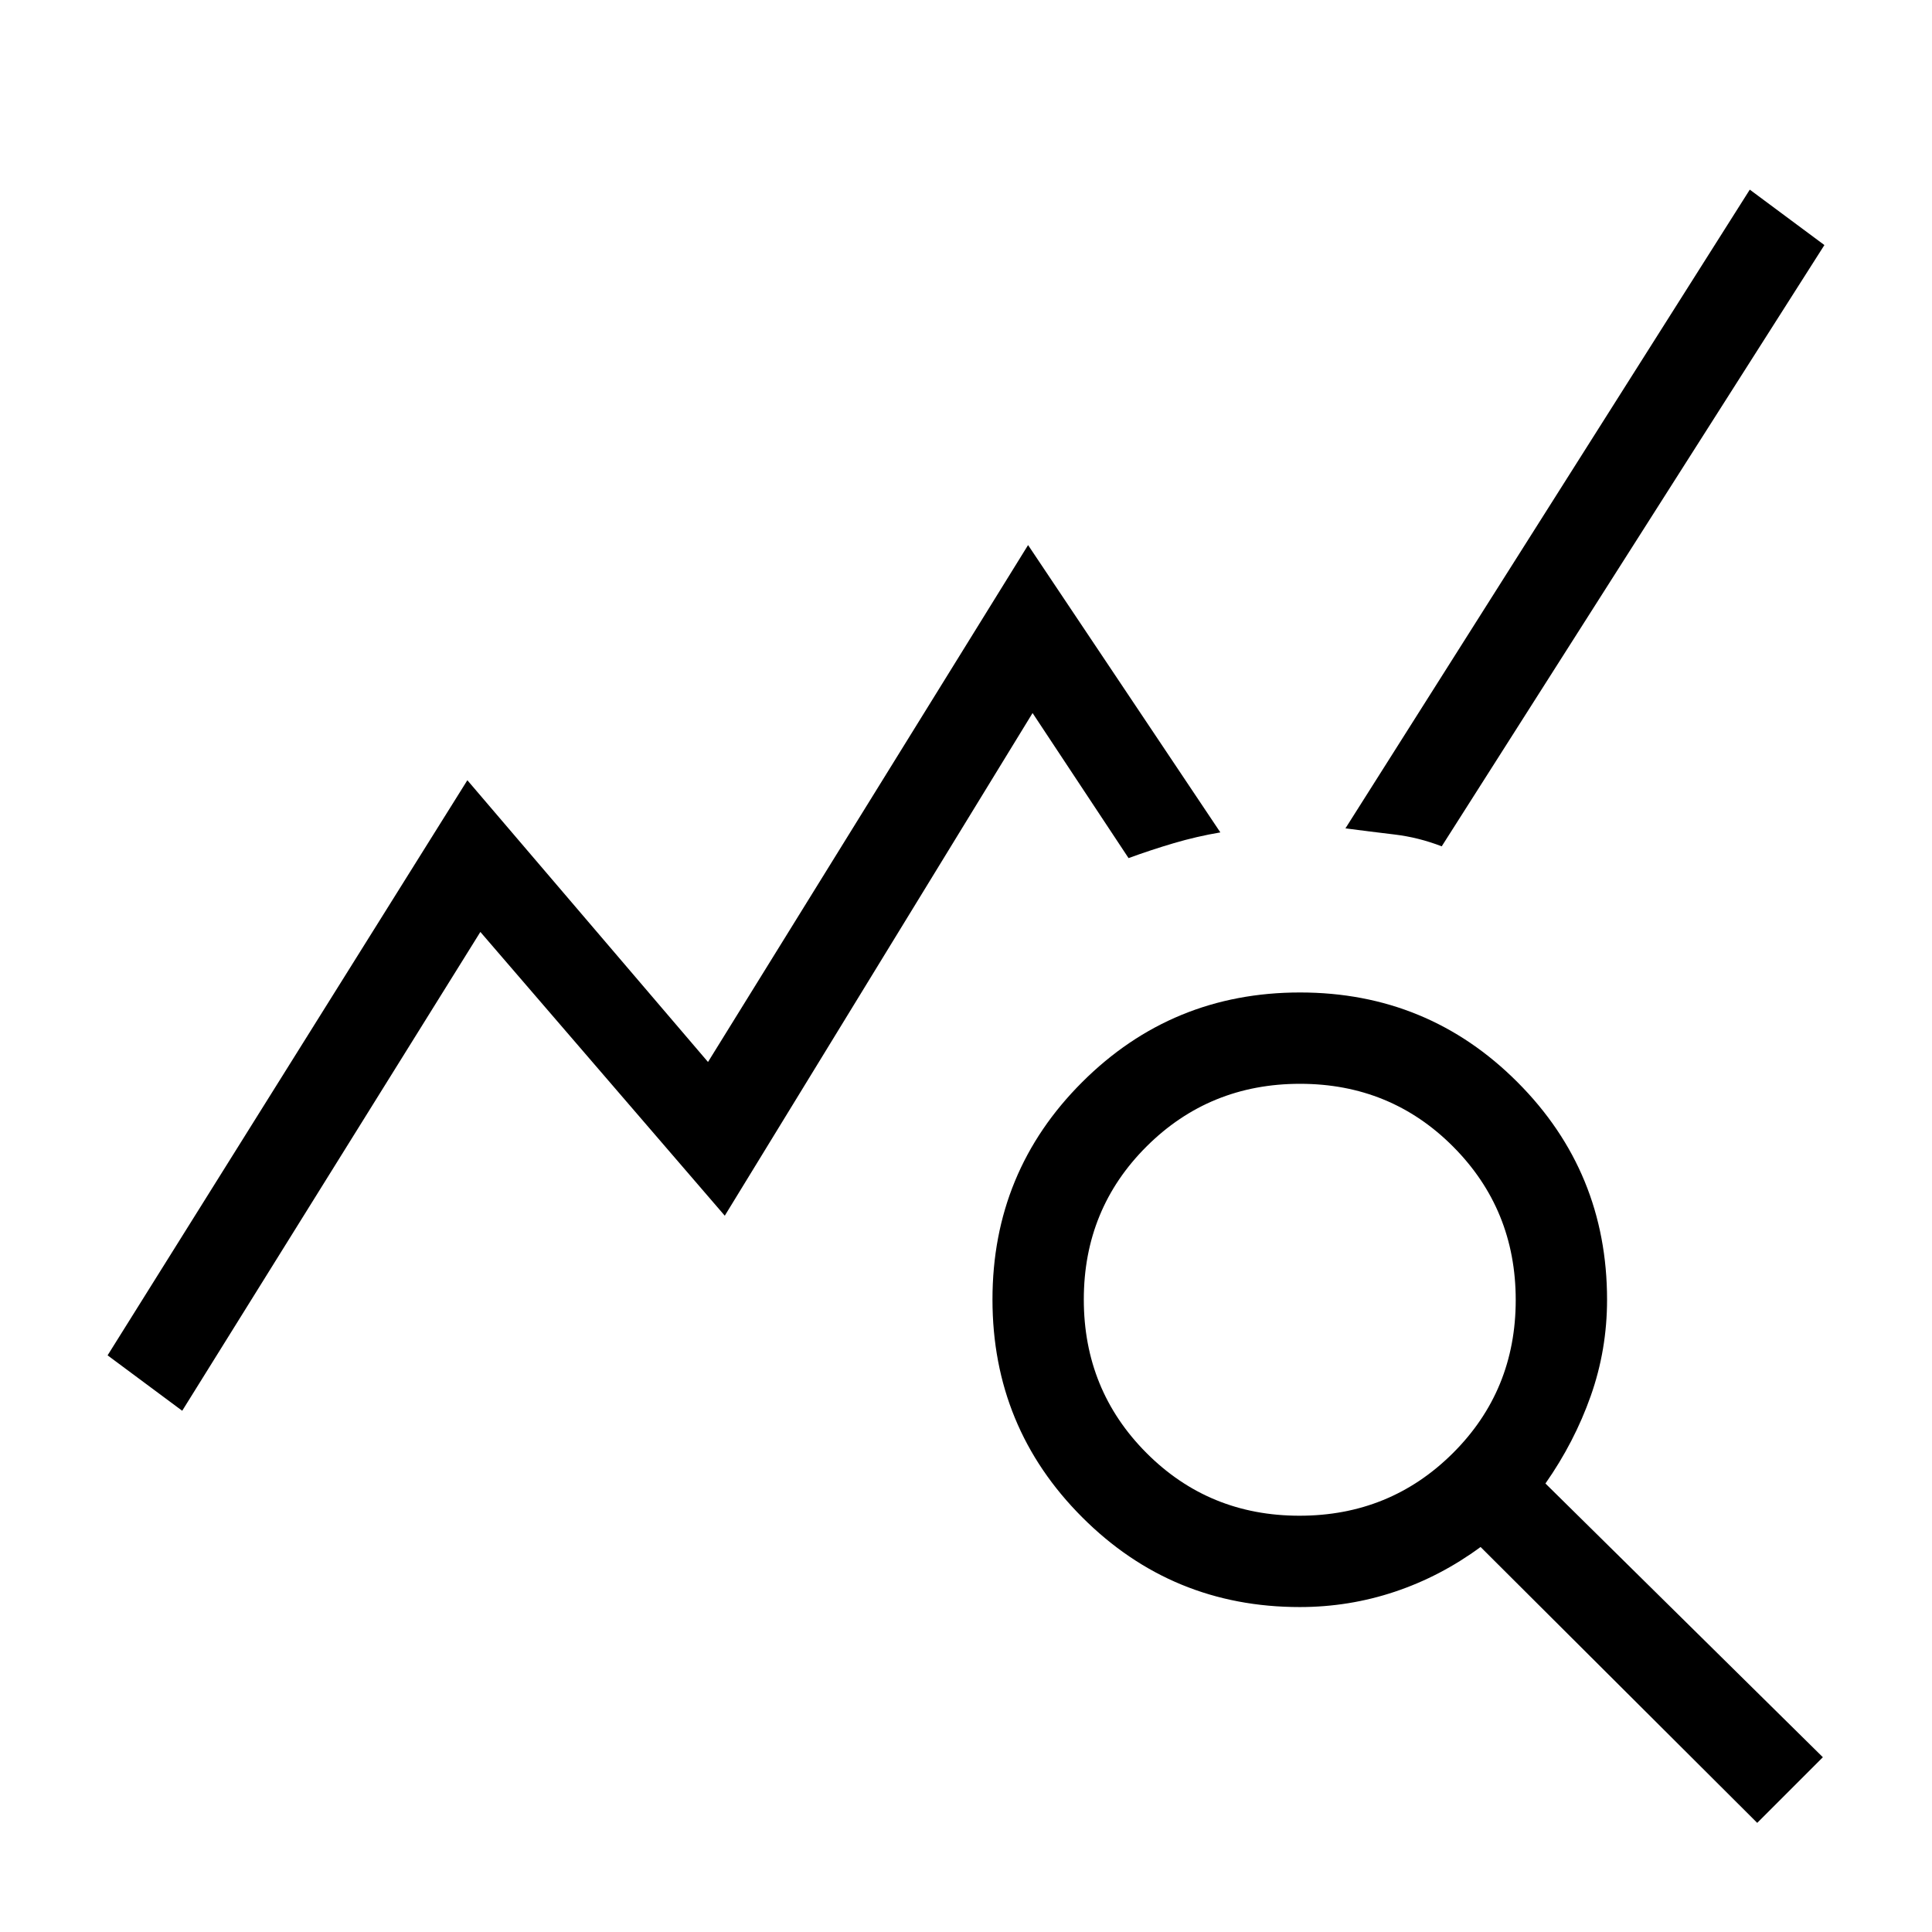 <svg height="48" viewBox="0 -960 960 960" width="48" xmlns="http://www.w3.org/2000/svg"><path d="m90.539-259.001-37.077-27.538 178.769-285.768 119.572 140 159.043-256.846 95.538 142.768q-11.769 2-23.115 5.346-11.346 3.346-22.499 7.423l-47.693-72.077-152.941 249.769-121.443-141zm782.615 204.77-137.462-137.079q-19.846 14.615-42.615 22.231-22.77 7.615-47.231 7.615-63.525 0-108.108-44.617-44.583-44.617-44.583-108.192 0-63.574 44.617-108.073 44.618-44.5 108.192-44.5 63.574 0 108.073 44.583 44.5 44.583 44.5 108.108 0 24.846-8.115 47.808-8.116 22.961-22.5 43.486l137.846 136.015-32.614 32.614zm-227.449-152.616q44.987 0 76.218-31.09t31.231-76.077q0-44.987-31.09-76.218-31.09-31.23-76.077-31.23-44.987 0-76.218 31.089-31.23 31.09-31.23 76.077 0 44.987 31.089 76.218 31.09 31.231 76.077 31.231zm70.679-332.616q-11.538-4.462-23.499-5.885-11.961-1.423-24.346-3.038l200.922-317.383 37.076 27.538z"/></svg>
